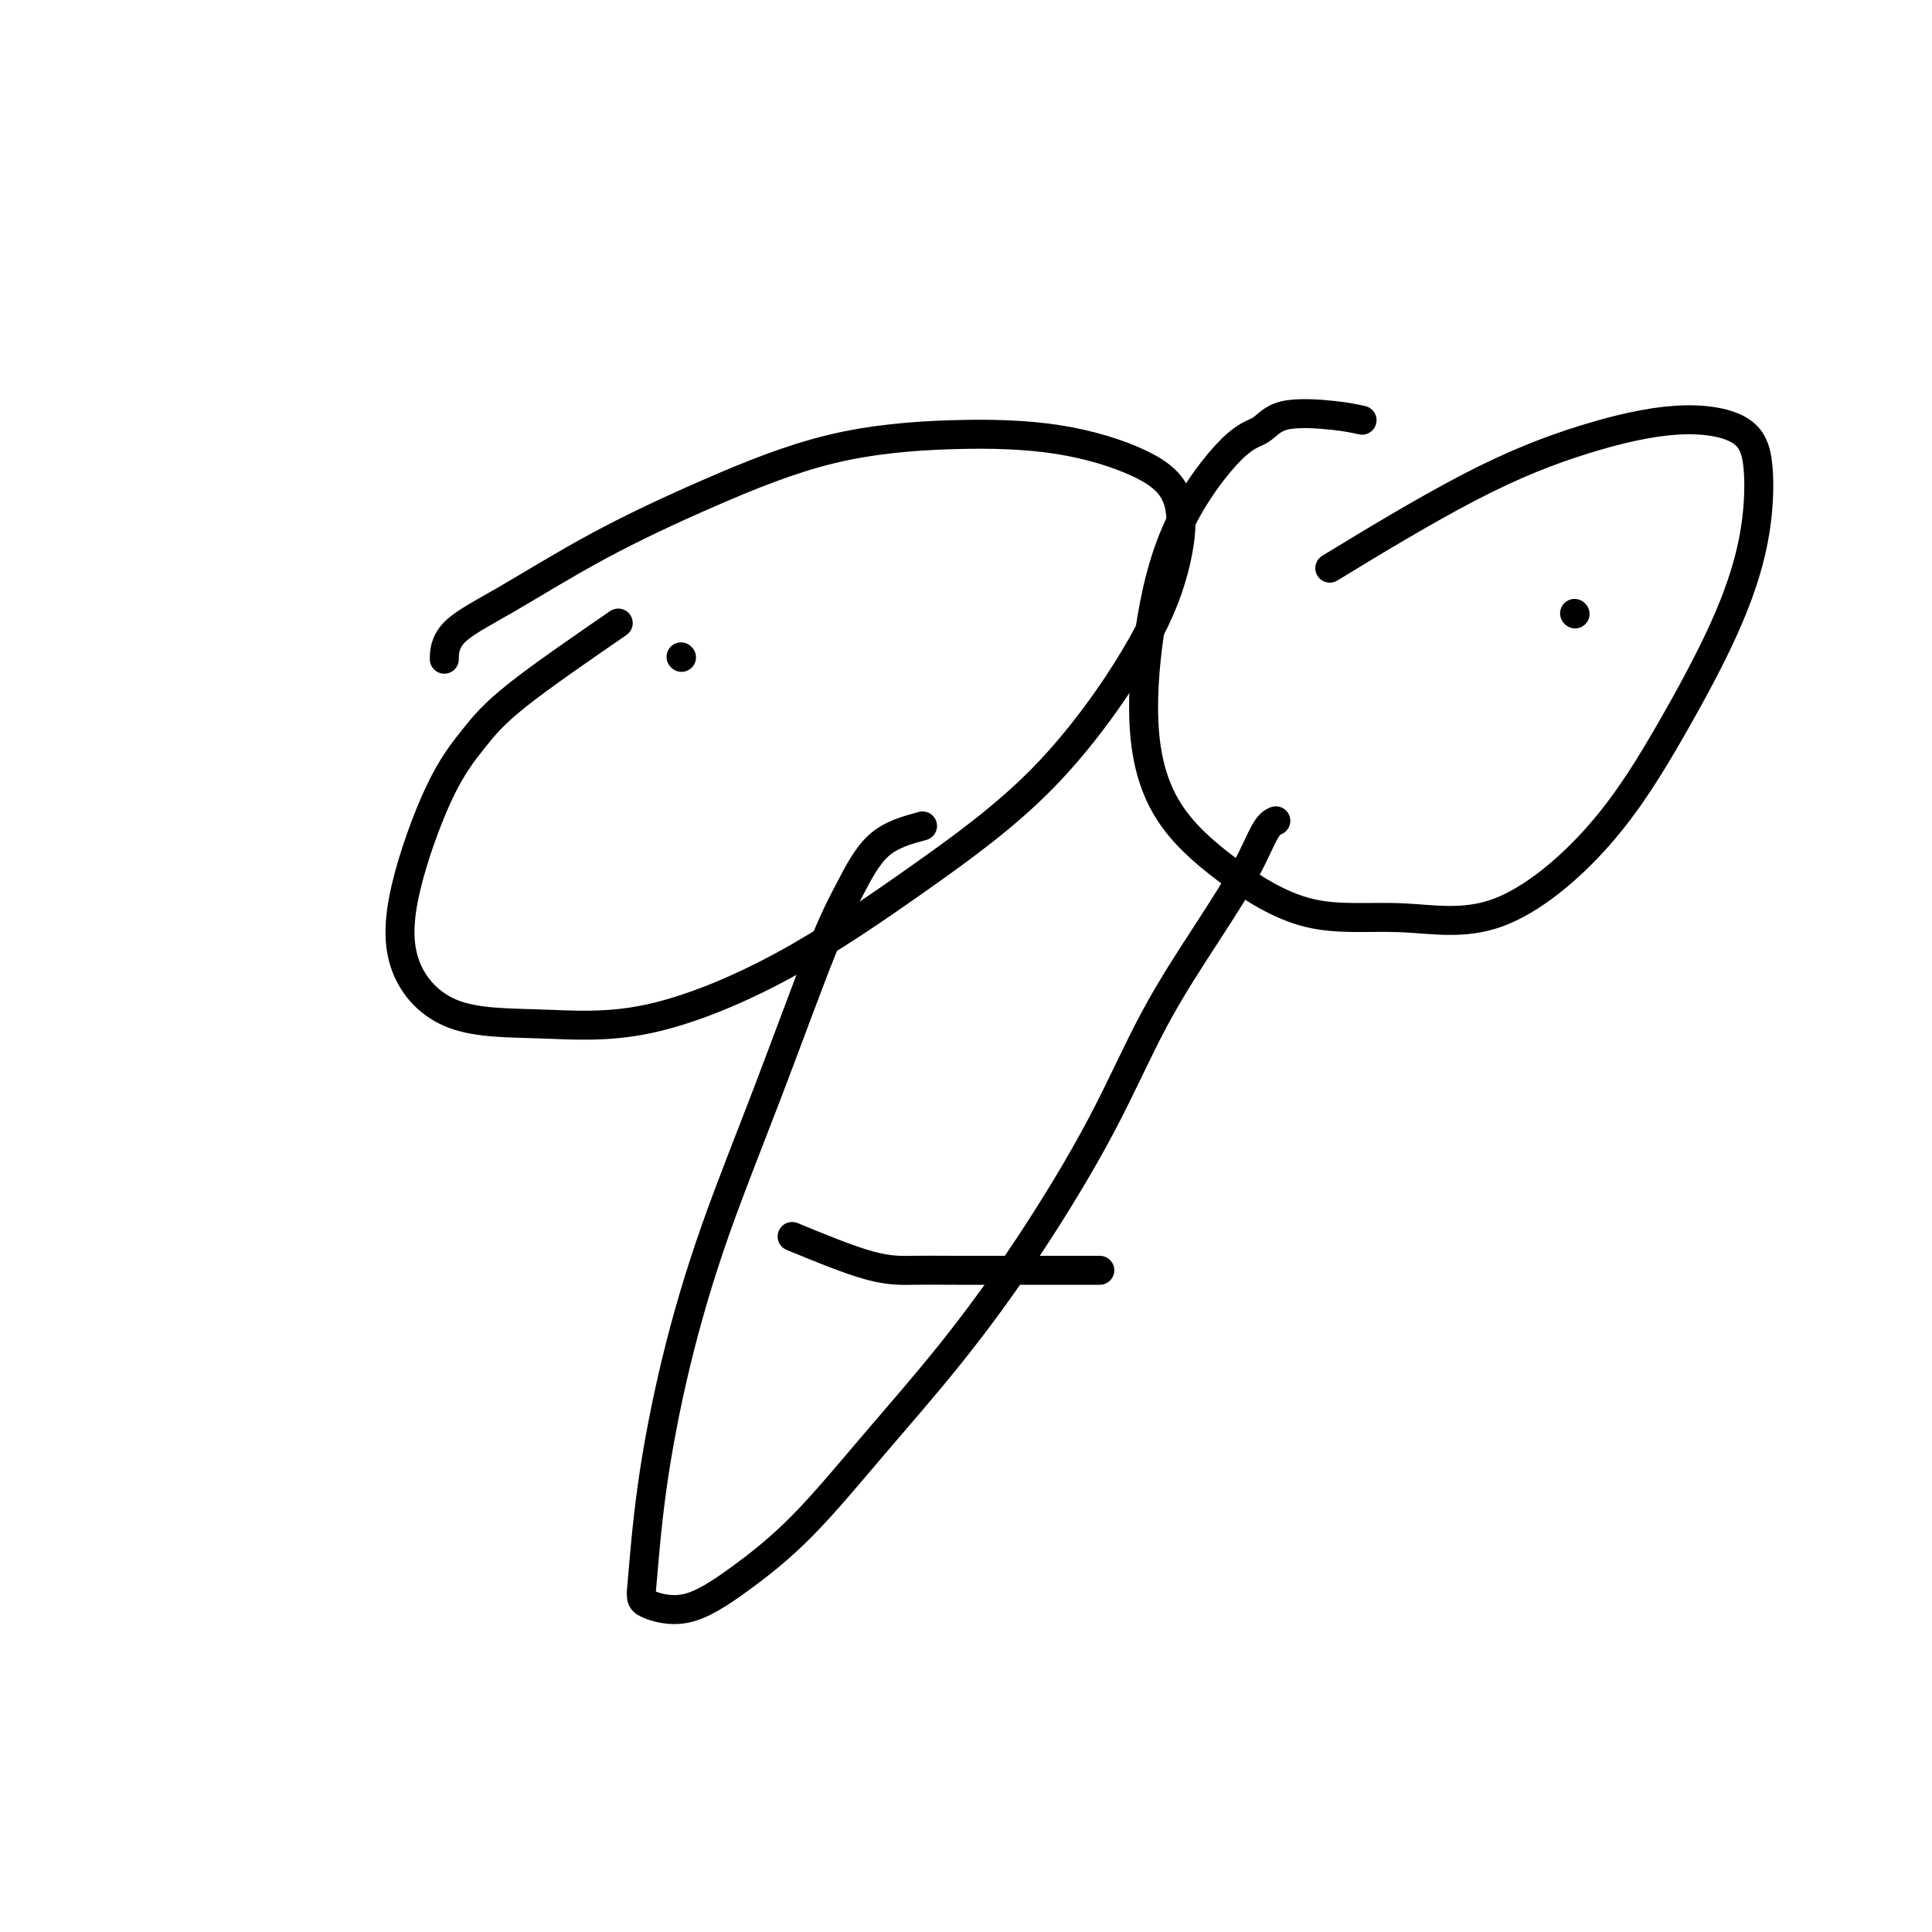 <svg viewBox='0 0 400 400' version='1.1' xmlns='http://www.w3.org/2000/svg' xmlns:xlink='http://www.w3.org/1999/xlink'><g fill='none' stroke='#000000' stroke-width='6' stroke-linecap='round' stroke-linejoin='round'><path d='M128,129c-8.016,5.521 -16.031,11.042 -21,15c-4.969,3.958 -6.891,6.353 -9,9c-2.109,2.647 -4.406,5.545 -7,11c-2.594,5.455 -5.487,13.465 -7,20c-1.513,6.535 -1.648,11.594 0,16c1.648,4.406 5.077,8.159 10,10c4.923,1.841 11.339,1.771 18,2c6.661,0.229 13.567,0.757 22,-1c8.433,-1.757 18.392,-5.800 28,-11c9.608,-5.200 18.866,-11.558 28,-18c9.134,-6.442 18.143,-12.970 26,-21c7.857,-8.030 14.563,-17.563 19,-25c4.437,-7.437 6.605,-12.779 8,-18c1.395,-5.221 2.017,-10.323 1,-14c-1.017,-3.677 -3.674,-5.930 -8,-8c-4.326,-2.070 -10.321,-3.956 -17,-5c-6.679,-1.044 -14.042,-1.246 -22,-1c-7.958,0.246 -16.511,0.941 -25,3c-8.489,2.059 -16.916,5.481 -25,9c-8.084,3.519 -15.826,7.136 -23,11c-7.174,3.864 -13.778,7.974 -19,11c-5.222,3.026 -9.060,4.969 -11,7c-1.940,2.031 -1.983,4.152 -2,5c-0.017,0.848 -0.009,0.424 0,0'/><path d='M282,87c-1.527,-0.339 -3.054,-0.679 -6,-1c-2.946,-0.321 -7.310,-0.624 -10,0c-2.690,0.624 -3.704,2.176 -5,3c-1.296,0.824 -2.873,0.922 -6,4c-3.127,3.078 -7.804,9.137 -11,16c-3.196,6.863 -4.910,14.530 -6,22c-1.090,7.470 -1.557,14.742 -1,21c0.557,6.258 2.139,11.502 5,16c2.861,4.498 7.000,8.248 12,12c5.000,3.752 10.860,7.505 17,9c6.140,1.495 12.559,0.733 19,1c6.441,0.267 12.902,1.563 20,-1c7.098,-2.563 14.832,-8.984 21,-16c6.168,-7.016 10.771,-14.628 15,-22c4.229,-7.372 8.083,-14.503 11,-21c2.917,-6.497 4.896,-12.359 6,-18c1.104,-5.641 1.332,-11.062 1,-15c-0.332,-3.938 -1.224,-6.394 -4,-8c-2.776,-1.606 -7.434,-2.361 -13,-2c-5.566,0.361 -12.038,1.839 -19,4c-6.962,2.161 -14.413,5.005 -24,10c-9.587,4.995 -21.311,12.141 -26,15c-4.689,2.859 -2.345,1.429 0,0'/><path d='M191,171c-3.237,0.881 -6.474,1.762 -9,4c-2.526,2.238 -4.341,5.834 -6,9c-1.659,3.166 -3.162,5.901 -6,13c-2.838,7.099 -7.012,18.563 -11,29c-3.988,10.437 -7.788,19.846 -11,29c-3.212,9.154 -5.834,18.054 -8,27c-2.166,8.946 -3.877,17.937 -5,26c-1.123,8.063 -1.658,15.197 -2,19c-0.342,3.803 -0.490,4.273 1,5c1.490,0.727 4.618,1.710 8,1c3.382,-0.710 7.019,-3.113 11,-6c3.981,-2.887 8.305,-6.256 13,-11c4.695,-4.744 9.762,-10.861 15,-17c5.238,-6.139 10.646,-12.299 16,-19c5.354,-6.701 10.655,-13.941 16,-22c5.345,-8.059 10.734,-16.936 15,-25c4.266,-8.064 7.410,-15.313 11,-22c3.590,-6.687 7.628,-12.811 11,-18c3.372,-5.189 6.079,-9.442 8,-13c1.921,-3.558 3.056,-6.419 4,-8c0.944,-1.581 1.698,-1.880 2,-2c0.302,-0.120 0.151,-0.060 0,0'/><path d='M164,256c5.883,2.423 11.767,4.845 16,6c4.233,1.155 6.817,1.041 9,1c2.183,-0.041 3.967,-0.011 9,0c5.033,0.011 13.317,0.003 19,0c5.683,-0.003 8.767,-0.001 10,0c1.233,0.001 0.617,0.000 0,0'/><path d='M141,136c0.000,0.000 0.100,0.100 0.1,0.1'/><path d='M326,127c0.000,0.000 0.100,0.100 0.1,0.1'/></g>
</svg>